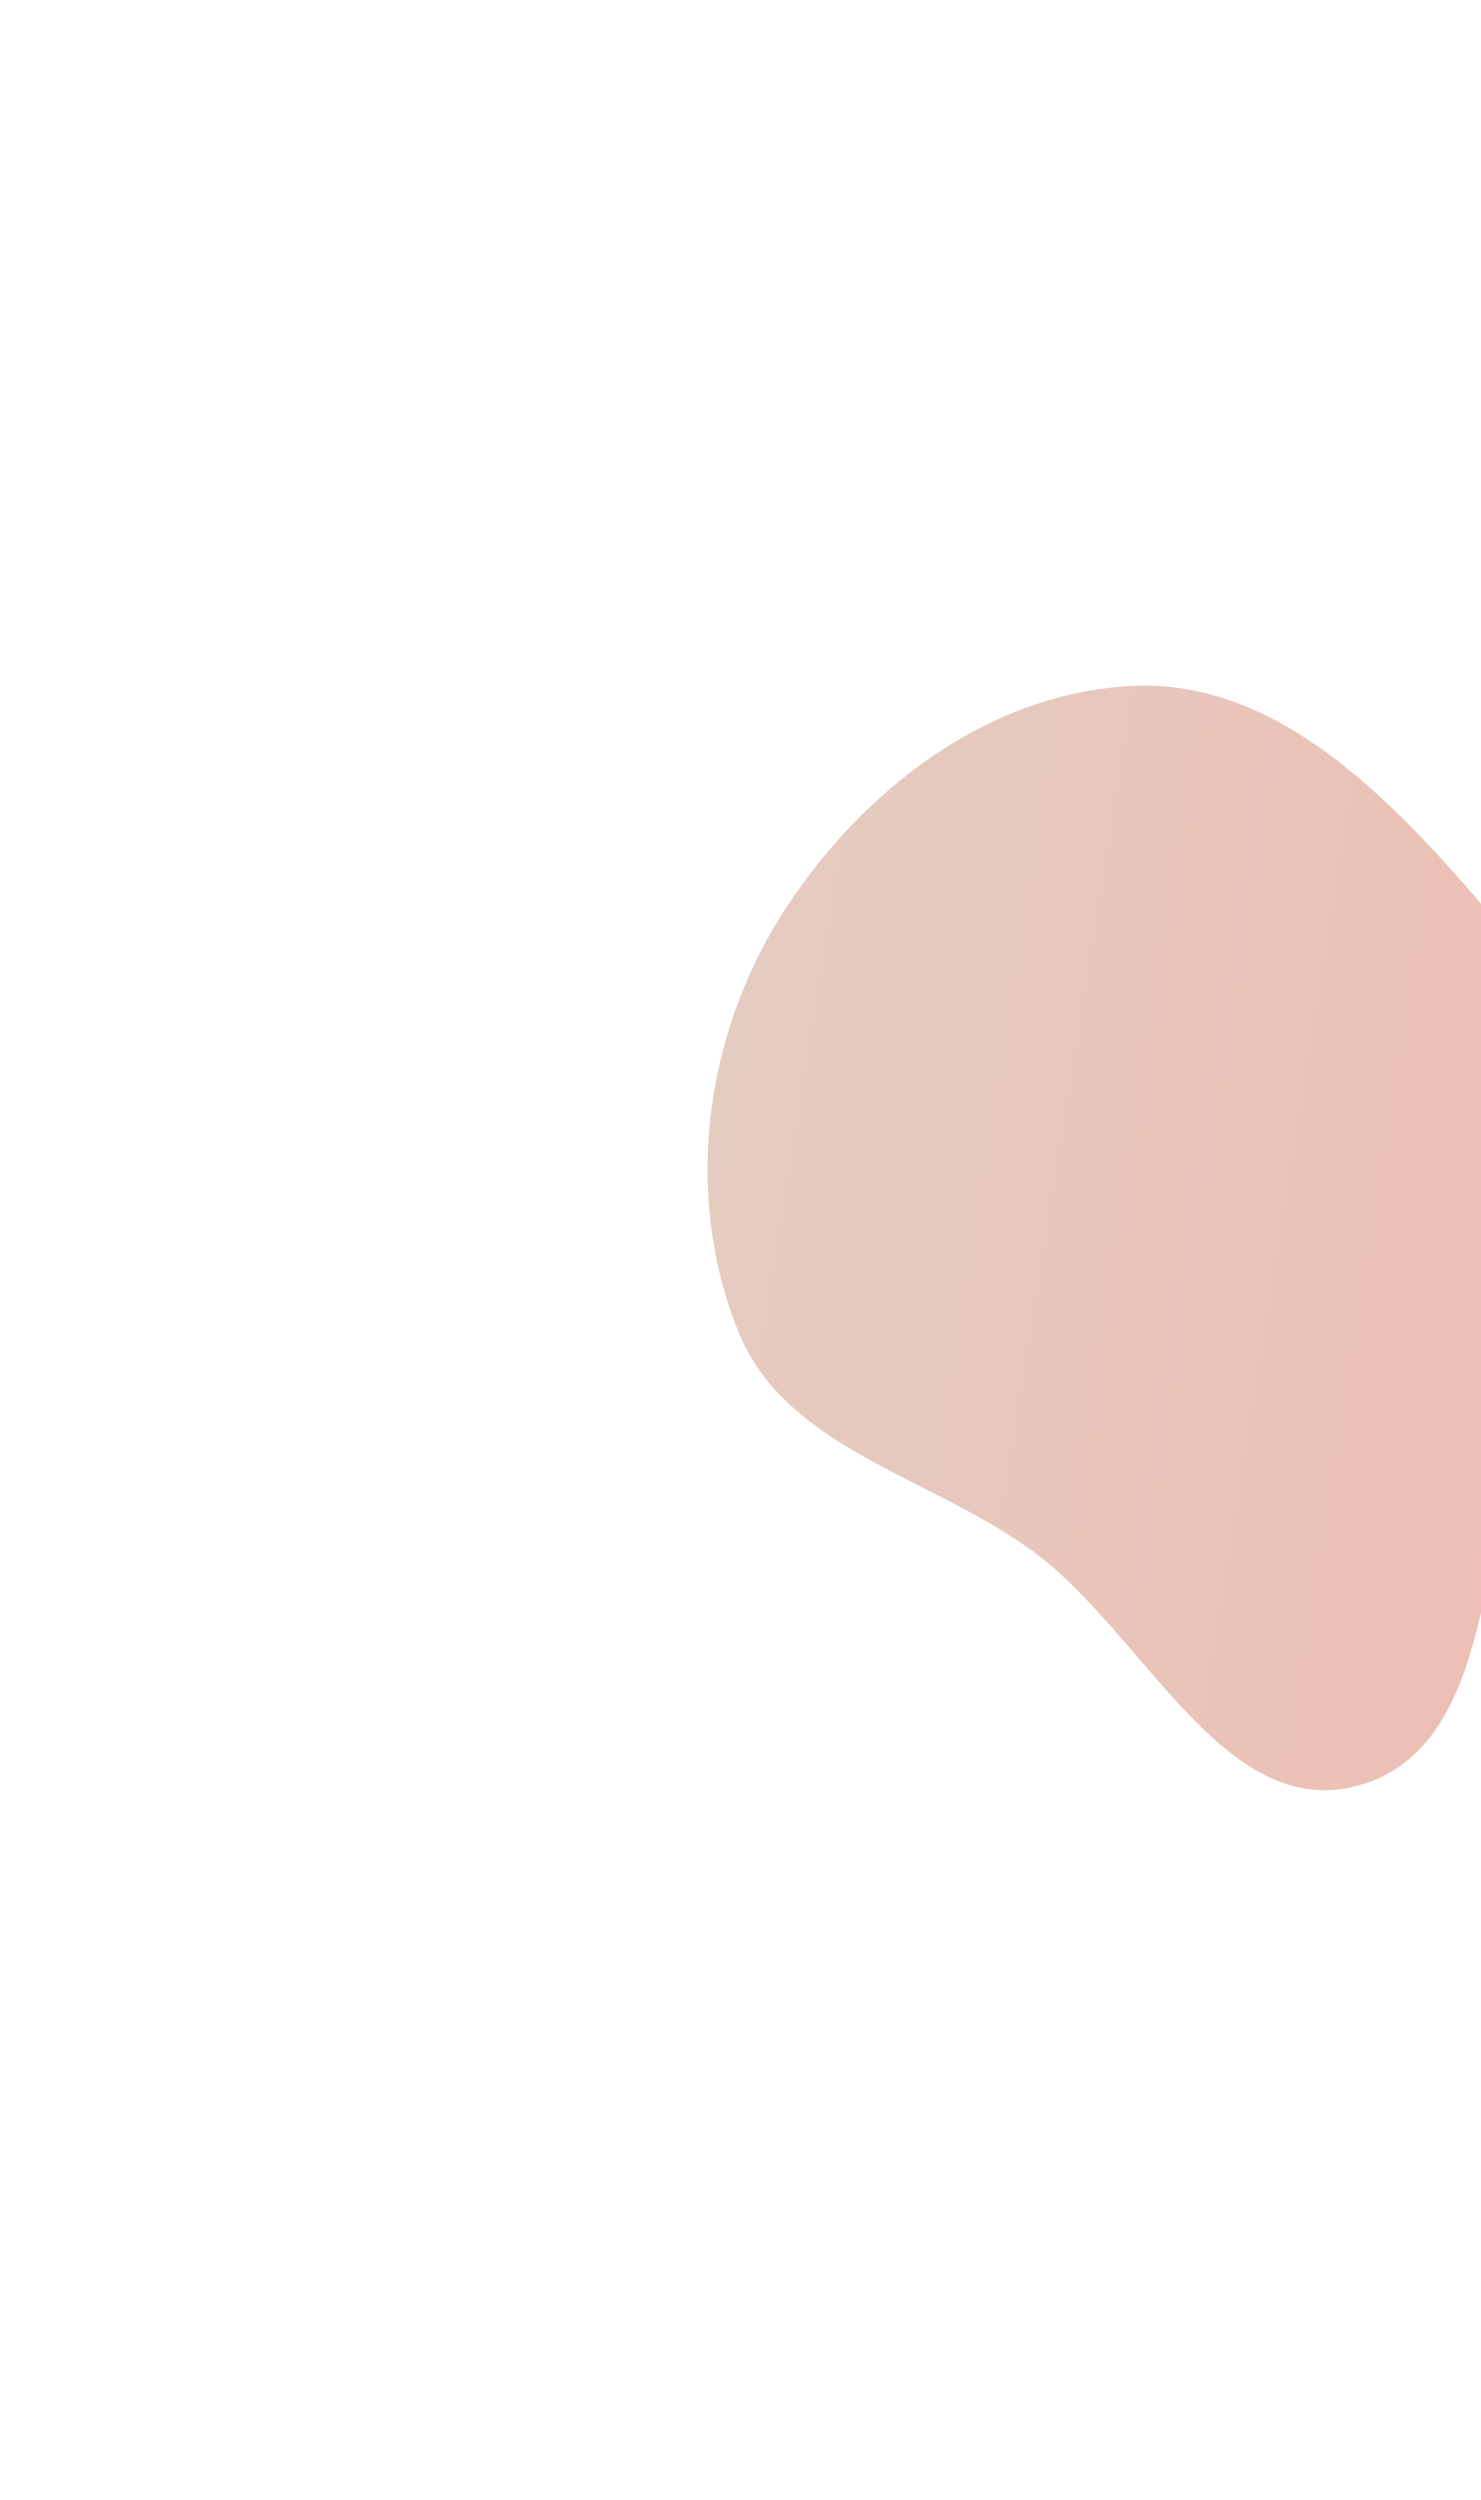 <?xml version="1.0" encoding="UTF-8"?> <svg xmlns="http://www.w3.org/2000/svg" width="700" height="1181" viewBox="0 0 700 1181" fill="none"><g filter="url(#filter0_f_520_305)"><path fill-rule="evenodd" clip-rule="evenodd" d="M368.123 434.314C404.824 374.893 466.901 326.397 537.14 323.988C601.96 321.764 654.052 373.932 696.678 423.044C728.067 459.211 732.886 507.231 737.349 554.666C741.175 595.313 732.821 632.326 720.007 670.954C699.302 733.369 705.236 826.579 641.49 843.629C578.561 860.46 541.076 771.695 488.279 732.933C439.675 697.25 371.315 684.569 348.875 628.8C323.483 565.694 332.611 491.81 368.123 434.314Z" fill="url(#paint0_linear_520_305)" fill-opacity="0.6"></path></g><defs><filter id="filter0_f_520_305" x="0.098" y="-10.416" width="1072.52" height="1190.48" filterUnits="userSpaceOnUse" color-interpolation-filters="sRGB"><feFlood flood-opacity="0" result="BackgroundImageFix"></feFlood><feBlend mode="normal" in="SourceGraphic" in2="BackgroundImageFix" result="shape"></feBlend><feGaussianBlur stdDeviation="167.167" result="effect1_foregroundBlur_520_305"></feGaussianBlur></filter><linearGradient id="paint0_linear_520_305" x1="119.843" y1="443.11" x2="904.967" y2="568.68" gradientUnits="userSpaceOnUse"><stop stop-color="#CCB6A2"></stop><stop offset="1" stop-color="#E68B7B"></stop></linearGradient></defs></svg> 